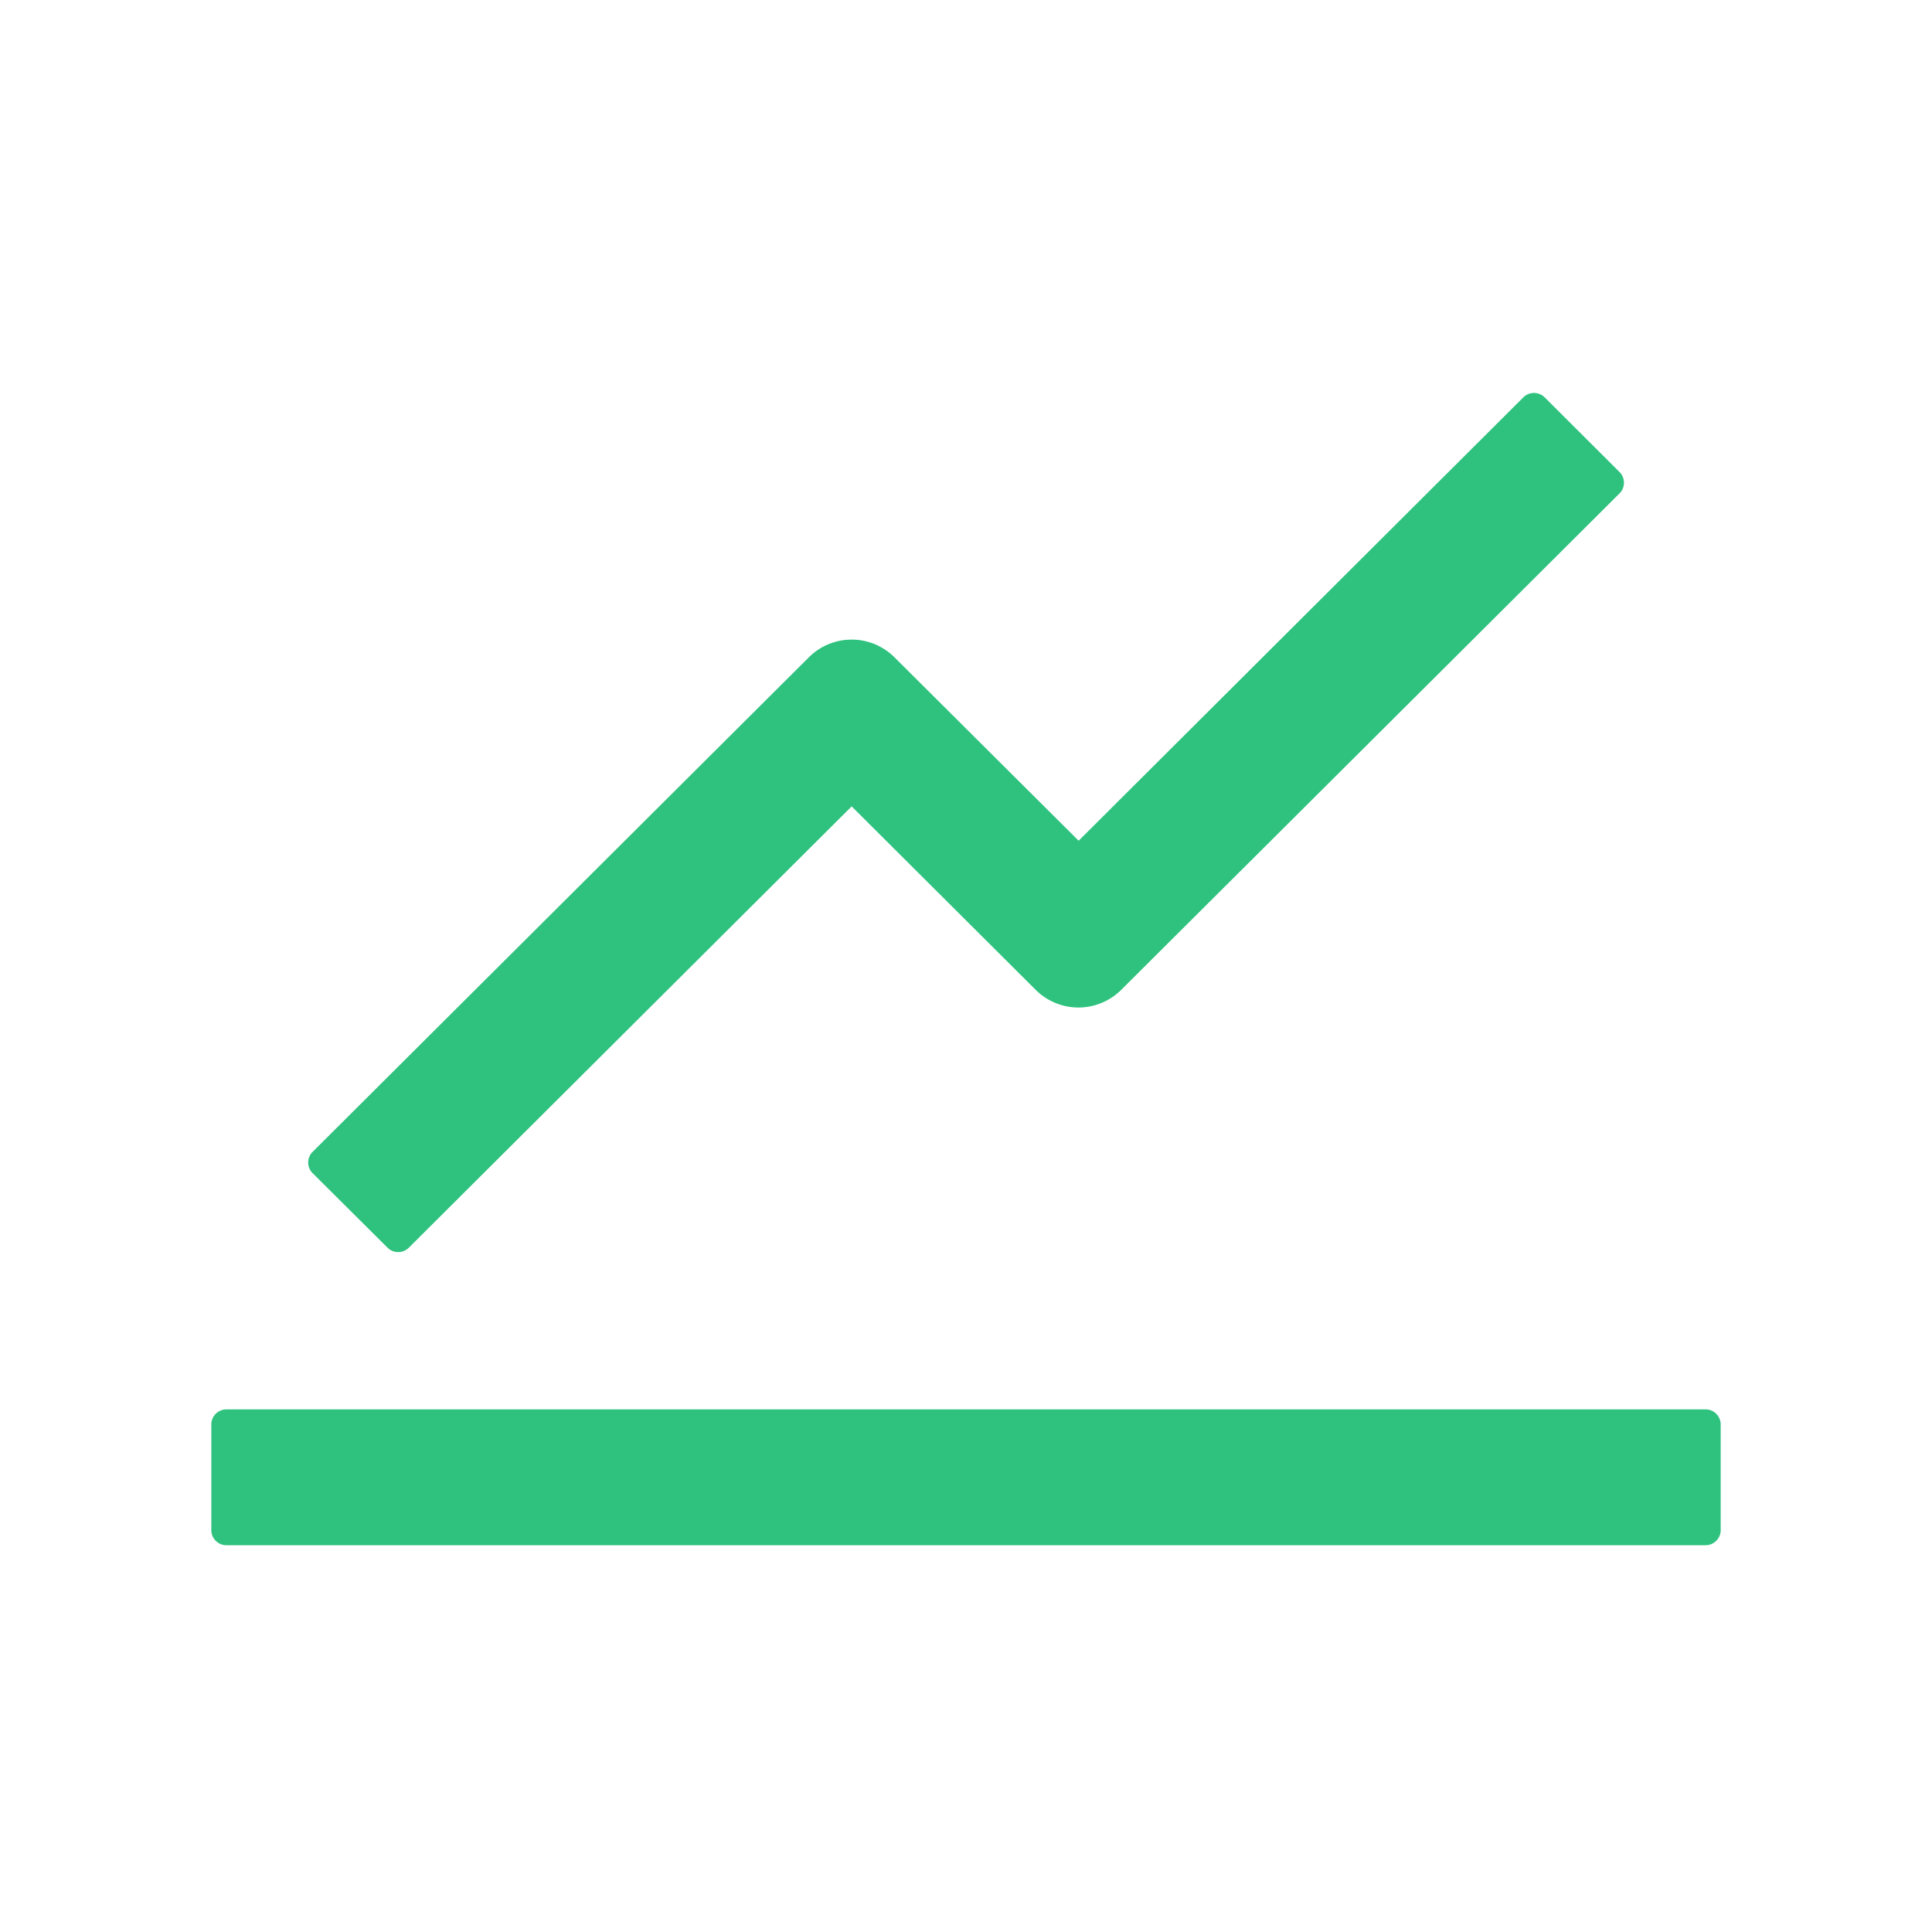 <!DOCTYPE svg PUBLIC "-//W3C//DTD SVG 1.1//EN" "http://www.w3.org/Graphics/SVG/1.1/DTD/svg11.dtd">
<svg fill="#2ec27e" width="800px" height="800px" viewBox="0 0 1024 1024" xmlns="http://www.w3.org/2000/svg"
     class="icon">
    <g id="bgCarrier" stroke-width="0"/>
    <g id="tracerCarrier" stroke-linecap="round" stroke-linejoin="round"/>
    <g id="iconCarrier">
        <path d="M904 747H120c-4.4 0-8 3.6-8 8v56c0 4.4 3.6 8 8 8h784c4.4 0 8-3.6 8-8v-56c0-4.4-3.6-8-8-8zM165.7 621.8l39.7 39.5c3.1 3.1 8.2 3.1 11.3 0l234.7-233.9 97.6 97.3a32.11 32.11 0 0 0 45.2 0l264.2-263.2c3.1-3.1 3.1-8.2 0-11.3l-39.7-39.6a8.03 8.03 0 0 0-11.3 0l-235.7 235-97.7-97.3a32.11 32.11 0 0 0-45.2 0L165.7 610.5a7.94 7.94 0 0 0 0 11.3z"/>
    </g>
</svg>